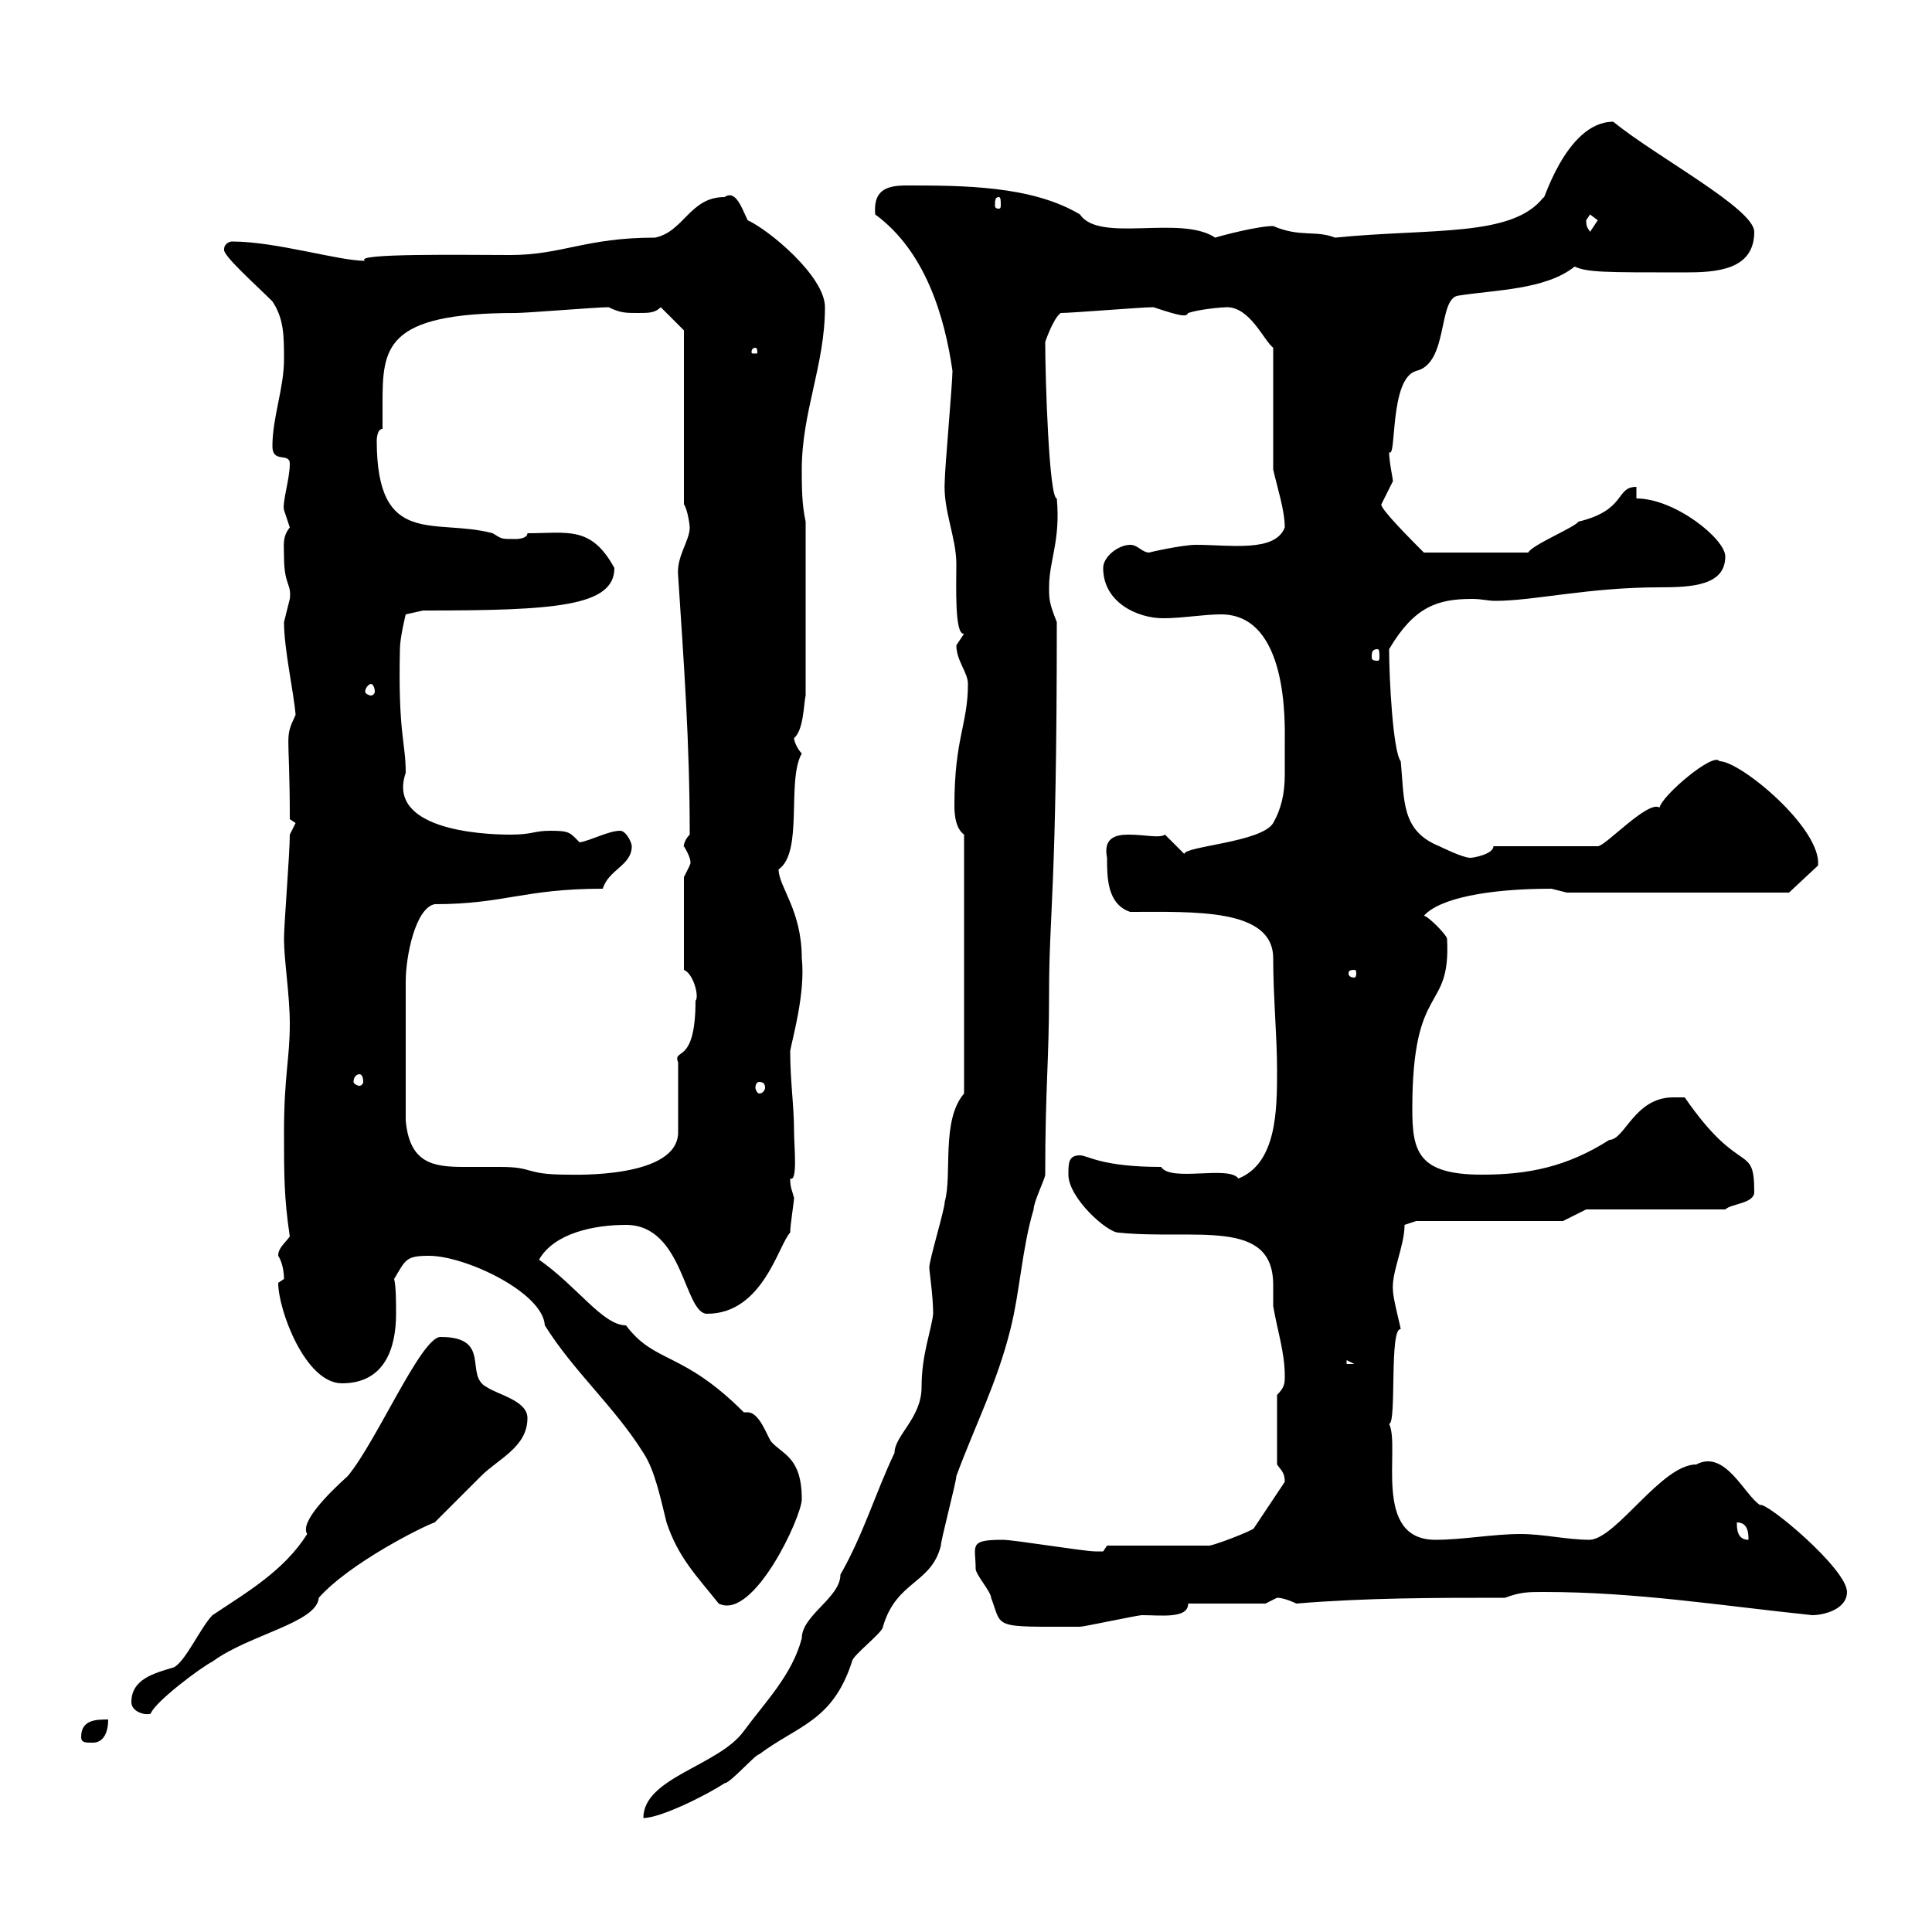 <svg xmlns="http://www.w3.org/2000/svg" xmlns:xlink="http://www.w3.org/1999/xlink" width="300" height="300"><path d="M144.90 204C144.60 206.70 143.10 210.30 143.10 215.40C143.10 220.20 138.90 222.90 138.90 225.60C135.90 231.90 134.10 238.20 130.50 244.50C130.50 248.10 124.50 250.80 124.50 254.40C123 260.10 118.80 264.30 115.50 268.80C111.60 274.20 99.90 276 99.90 282.30C102.60 282.30 109.80 278.70 112.50 276.90C113.40 276.90 117.30 272.40 117.90 272.40C123.90 267.90 129.30 267.30 132.30 258C132.30 257.10 137.10 253.50 137.10 252.60C139.20 245.40 144.60 246 146.10 240C146.10 239.10 148.50 230.10 148.50 229.20C151.50 221.10 154.80 214.80 156.90 206.40C158.40 200.40 158.70 193.80 160.50 187.80C160.50 186.60 162.30 183 162.30 182.40C162.30 168.90 162.90 164.70 162.90 154.20C162.90 141.60 164.10 138.60 164.10 96.60C162.90 93.60 162.90 93 162.90 91.20C162.90 87 164.70 84 164.10 77.40C162.90 77.40 162.30 58.80 162.30 53.10C162.30 53.10 163.50 49.50 164.70 48.60C166.50 48.60 177.30 47.70 179.10 47.70C183.60 49.20 184.20 49.20 184.50 48.60C186.30 48 189.90 47.70 190.50 47.70C194.10 47.70 196.20 52.80 197.70 54L197.70 72.90C198.30 75.60 199.50 79.20 199.50 81.90C198 85.80 191.10 84.60 185.70 84.60C183.60 84.60 178.20 85.80 178.50 85.80C177.30 85.80 176.70 84.60 175.50 84.60C173.70 84.60 171.30 86.40 171.30 88.20C171.30 93.60 176.70 96 180.60 96C183.60 96 186.90 95.40 189.60 95.40C200.10 95.40 199.50 112.50 199.50 115.20C199.50 117 199.50 118.50 199.50 120.30C199.50 123.30 198.90 125.70 197.70 127.80C195.90 130.80 183.90 131.40 183.90 132.60L180.90 129.60C180 130.20 177.90 129.60 175.20 129.60C173.10 129.60 171.30 130.20 171.90 133.20C171.90 136.20 171.90 140.40 175.50 141.60C185.40 141.60 197.70 141 197.70 148.80C197.70 154.80 198.30 160.80 198.30 166.20C198.30 172.20 198.30 180.60 192.30 183C190.80 180.90 181.80 183.60 180.30 181.20C171 181.20 168.90 179.40 167.70 179.40C165.90 179.40 165.90 180.60 165.90 182.40C165.90 186 171.90 191.40 173.70 191.40C185.40 192.60 197.70 189 197.70 199.50C197.70 200.70 197.70 201.60 197.70 202.80C198.30 206.40 199.50 210 199.50 213.60C199.50 214.80 199.50 215.40 198.30 216.60L198.30 227.40C198.90 228.30 199.50 228.60 199.50 230.10L194.70 237.30C194.70 237.60 187.80 240.30 187.50 240L171.90 240C171.90 240 171.30 240.90 171.30 240.90C170.10 240.90 170.10 240.90 170.10 240.90C168.30 240.90 157.50 239.10 155.70 239.10C150.30 239.10 151.50 240 151.50 243.60C151.50 244.50 153.90 247.20 153.90 248.10C155.70 252.90 153.90 252.60 167.70 252.60C168.30 252.60 176.70 250.80 177.30 250.80C180.30 250.80 184.50 251.40 184.50 249L196.50 249C196.50 249 198.30 248.10 198.30 248.10C199.50 248.10 201.30 249 201.30 249C212.10 248.10 222.90 248.10 233.70 248.10C236.10 247.20 237.30 247.20 239.70 247.20C254.10 247.20 267 249.30 281.40 250.80C283.20 250.80 286.80 249.90 286.80 247.20C286.80 243.60 274.20 233.10 273.30 233.70C270.90 232.20 267.90 225 263.40 227.40C258 227.40 251.10 238.80 246.90 239.10C243.30 239.10 239.70 238.20 236.10 238.20C231.90 238.20 227.10 239.10 222.90 239.10C213 239.10 217.50 224.70 215.70 221.10C216.90 221.10 215.70 206.10 217.50 206.40C217.50 206.10 216.30 201.60 216.30 200.40C216 197.70 218.10 193.50 218.10 190.20L219.90 189.60L242.70 189.60L246.30 187.80L267.90 187.80C268.80 186.90 272.40 186.90 272.40 185.10C272.40 177.30 270.30 183 261.60 170.40C261.60 170.40 260.70 170.40 259.80 170.40C253.80 170.40 252.30 177 249.90 177C243.30 181.20 237.30 182.40 230.10 182.40C220.20 182.40 219.30 178.80 219.30 172.20C219.30 152.10 225.30 157.50 224.70 145.80C224.70 145.20 221.70 142.20 221.10 142.20C223.50 139.50 231 138 240.90 138C240.90 138 243.30 138.60 243.30 138.60L277.80 138.60L282.30 134.40C282.90 128.70 270.30 118.20 267 118.20C266.10 116.70 258 123.60 257.70 125.40C255.90 124.20 249.30 131.40 248.10 131.40L231.90 131.40C231.90 132.60 228.90 133.20 228.30 133.20C227.10 133.20 223.50 131.40 223.50 131.40C217.50 129 218.10 124.20 217.50 118.20C216.30 116.70 215.70 105.30 215.70 100.80C219.60 94.20 223.20 93 228.60 93C230.10 93 231 93.30 232.20 93.30C238.20 93.30 246.60 91.20 257.70 91.20C262.80 91.20 267.90 90.90 267.90 86.40C267.90 83.70 260.10 77.40 254.10 77.40L254.10 75.60C250.80 75.60 252.60 79.20 245.10 81C244.50 81.90 237.90 84.60 237.30 85.80L221.10 85.80C219.30 84 214.20 78.90 214.50 78.30C214.50 78.30 216.30 74.70 216.30 74.70C216.30 74.40 215.70 71.70 215.70 70.20C216.90 71.40 215.70 58.80 219.90 57.60C225 56.40 223.20 46.20 226.50 45.90C232.20 45 240 45 244.50 41.40C246.60 42.30 249 42.30 261.60 42.30C266.40 42.30 272.40 42 272.40 36C272.40 32.40 257.10 24.30 250.50 18.90C243 18.90 239.40 32.40 239.70 30.60C234.90 36.90 222.30 35.40 207.30 36.90C204.30 35.70 201.90 36.90 197.70 35.10C195.30 35.10 189.60 36.60 188.70 36.90C183.30 33.30 170.70 37.80 167.70 33.30C160.20 28.80 149.40 28.80 140.70 28.80C137.40 28.80 135.60 29.70 135.90 33.30C143.70 39 146.70 49.20 147.90 57.60C147.90 59.40 146.70 72.90 146.70 74.70C146.40 79.20 148.50 83.40 148.50 87.60C148.50 90.90 148.20 98.70 149.70 98.40C149.70 98.40 148.50 100.20 148.50 100.20C148.50 102.60 150.30 104.40 150.30 106.20C150.30 112.50 148.20 114.60 148.20 125.10C148.20 126.90 148.50 128.70 149.70 129.60L149.70 169.80C146.10 174 147.90 182.40 146.70 186.60C146.70 187.80 144.30 195.60 144.30 196.80C144.30 197.40 144.90 201.30 144.90 204ZM12.60 269.70C12.60 270.60 13.20 270.60 14.40 270.60C16.20 270.60 16.80 268.80 16.80 267C15 267 12.60 267 12.60 269.70ZM20.40 264.30C20.40 265.80 22.50 266.40 23.40 266.10C24 264.30 31.20 258.90 33 258C38.70 253.80 49.20 252 49.50 248.10C54.30 242.70 65.70 237 67.50 236.40C68.40 235.50 73.80 230.10 74.70 229.20C77.40 226.50 81.90 224.70 81.90 220.20C81.90 217.50 77.40 216.60 75.60 215.40C72 213.60 76.50 207.60 68.40 207.60C65.40 207.60 58.50 223.80 54 229.20C51 231.90 46.50 236.40 47.70 238.20C44.10 243.90 38.40 247.20 33 250.80C31.20 252.60 28.80 258 27 258.90C24 259.80 20.40 260.70 20.40 264.30ZM66.60 195C72.30 195 84.30 200.70 84.60 205.80C89.10 213 95.40 218.40 99.90 225.60C101.70 228.30 102.60 232.80 103.50 236.40C105.30 241.80 108 244.50 111.60 249C117 251.70 124.50 235.50 124.50 232.80C124.50 226.20 121.50 225.90 119.70 223.80C119.10 222.90 117.90 219.30 116.10 219.30C115.80 219.30 115.80 219.30 115.50 219.30C105.90 209.70 101.70 211.80 97.20 205.80C93.60 205.80 89.70 199.80 83.70 195.60C86.10 191.40 92.40 190.20 97.20 190.20C106.20 190.20 106.20 204 109.80 204C118.50 204 120.90 193.20 122.70 191.40C122.70 190.20 123.30 186.60 123.30 186C123 184.80 122.70 184.50 122.70 183C123.90 183.60 123.30 177.90 123.30 175.80C123.30 171.60 122.70 168 122.70 163.20C123 161.40 125.10 154.20 124.50 148.80C124.50 141.30 120.90 137.70 120.90 135C124.80 132.30 122.10 121.20 124.50 117C123.90 116.40 123.30 115.20 123.30 114.60C124.80 113.40 124.80 109.20 125.10 108L125.10 81C124.50 78.30 124.50 75.60 124.50 72.90C124.50 63.90 128.10 56.70 128.10 47.70C128.10 42.90 119.40 35.70 116.10 34.20C115.20 32.40 114.30 29.40 112.50 30.60C107.10 30.60 106.20 36 101.70 36.90C90.90 36.90 87.30 39.60 79.20 39.60C72.30 39.60 54.60 39.30 56.70 40.50C52.50 40.50 42.90 37.50 36 37.50C35.70 37.50 34.80 37.80 34.80 38.70C34.50 39.60 39.60 44.10 42.30 46.80C44.10 49.50 44.10 52.20 44.10 55.80C44.10 60.30 42.30 64.80 42.30 69.30C42.30 72 45 70.20 45 72C45 74.40 43.80 78 44.10 79.20C44.10 79.20 45 81.90 45 81.90C43.80 83.40 44.10 84.60 44.10 86.40C44.10 90.90 45.30 90.60 45 93C45 93 44.10 96.60 44.10 96.60C44.10 100.80 45.60 107.40 45.90 111C44.10 114.90 45 113.10 45 127.20C45 127.20 45.90 127.80 45.90 127.80C45.90 127.80 45 129.60 45 129.60C45 132.60 44.10 143.40 44.10 145.80C44.10 149.10 45 154.50 45 159C45 164.40 44.10 167.10 44.10 175.80C44.10 182.40 44.10 186 45 192C44.10 193.20 43.20 193.80 43.20 195C43.80 195.90 44.10 197.40 44.10 198.60C44.10 198.60 43.20 199.20 43.20 199.20C43.20 203.40 47.40 214.80 53.10 214.80C59.70 214.80 61.50 209.40 61.50 204C61.50 202.20 61.50 199.80 61.20 198.60C63 195.60 63 195 66.60 195ZM269.70 236.40C271.50 236.40 271.50 238.20 271.50 239.10C269.70 239.10 269.70 237.30 269.70 236.40ZM209.10 211.20L210.30 211.80L209.10 211.80ZM63 174C63 166.20 63 156.30 63 152.40C63 148.50 64.50 141 67.50 140.40C78.30 140.40 81.30 138 93.60 138C94.50 135 98.10 134.40 98.10 131.40C98.10 130.80 97.20 129 96.30 129C94.50 129 91.80 130.50 90 130.80C88.50 129.30 88.50 129 85.50 129C82.80 129 82.80 129.60 79.20 129.60C74.40 129.60 60 128.70 63 120C63 115.20 61.80 114 62.10 100.80C62.10 99 63 95.40 63 95.40L65.70 94.80C86.10 94.80 95.40 94.20 95.40 88.20C91.80 81.60 88.20 82.80 81.90 82.80C81.90 83.70 80.10 83.70 80.10 83.70C77.70 83.70 78 83.70 76.50 82.80C67.50 80.40 58.50 85.20 58.50 68.40C58.50 68.40 58.50 66.60 59.40 66.60C59.40 65.40 59.40 64.20 59.40 62.70C59.40 54 59.70 48.60 80.10 48.60C81.90 48.60 92.70 47.70 94.50 47.70C96.30 48.60 97.20 48.60 99 48.60C100.80 48.60 101.70 48.60 102.60 47.70L106.20 51.30L106.20 78.30C106.80 79.20 107.10 81.60 107.10 81.90C107.10 84 105 86.40 105.30 89.40C106.20 103.20 107.10 115.20 107.10 129.60C105.90 130.80 106.20 132 106.20 131.40C108 134.40 106.80 134.40 107.10 134.40C107.10 134.40 106.20 136.20 106.20 136.20L106.20 150.60C107.70 151.20 108.60 154.80 108 155.40C108 165.60 104.40 162.60 105.30 165C105.30 166.80 105.30 174 105.30 175.80C105.30 183 89.10 182.40 88.20 182.40C81.30 182.40 83.10 181.20 77.70 181.20C75.90 181.20 73.80 181.20 72 181.20C67.20 181.20 63.60 180.60 63 174ZM117.90 168C118.50 168 118.80 168.30 118.80 168.90C118.80 169.20 118.50 169.80 117.90 169.80C117.60 169.80 117.30 169.20 117.30 168.90C117.30 168.30 117.60 168 117.90 168ZM55.80 166.80C56.10 166.80 56.40 167.10 56.40 168C56.40 168.30 56.10 168.60 55.80 168.60C55.50 168.60 54.90 168.30 54.90 168C54.90 167.10 55.50 166.80 55.80 166.80ZM210.30 150.60C210.60 150.60 210.60 150.90 210.60 151.20C210.60 151.20 210.60 151.80 210.30 151.80C209.40 151.80 209.40 151.20 209.40 151.20C209.40 150.90 209.40 150.60 210.30 150.60ZM57.60 106.20C57.90 106.20 58.20 106.80 58.20 107.40C58.20 107.70 57.90 108 57.60 108C57.30 108 56.70 107.70 56.70 107.40C56.70 106.80 57.30 106.20 57.60 106.20ZM213.90 100.80C214.20 100.80 214.20 101.40 214.20 102C214.20 102.30 214.20 102.60 213.90 102.60C213 102.60 213 102.30 213 102C213 101.40 213 100.80 213.90 100.80ZM117.30 54C117.60 54 117.60 54.60 117.60 54.60C117.60 54.90 117.60 54.90 117.30 54.90C116.70 54.90 116.70 54.90 116.70 54.60C116.70 54.60 116.70 54 117.30 54ZM246.30 34.20C246.30 34.20 246.90 33.30 246.90 33.30C246.90 33.30 248.10 34.20 248.10 34.20C248.10 34.20 246.90 36 246.90 36C246.60 35.40 246.30 35.40 246.30 34.20ZM155.10 30.60C155.40 30.60 155.40 31.20 155.40 31.80C155.40 32.10 155.40 32.40 155.10 32.40C154.50 32.40 154.50 32.10 154.50 31.80C154.50 31.20 154.50 30.60 155.10 30.60Z"/></svg>